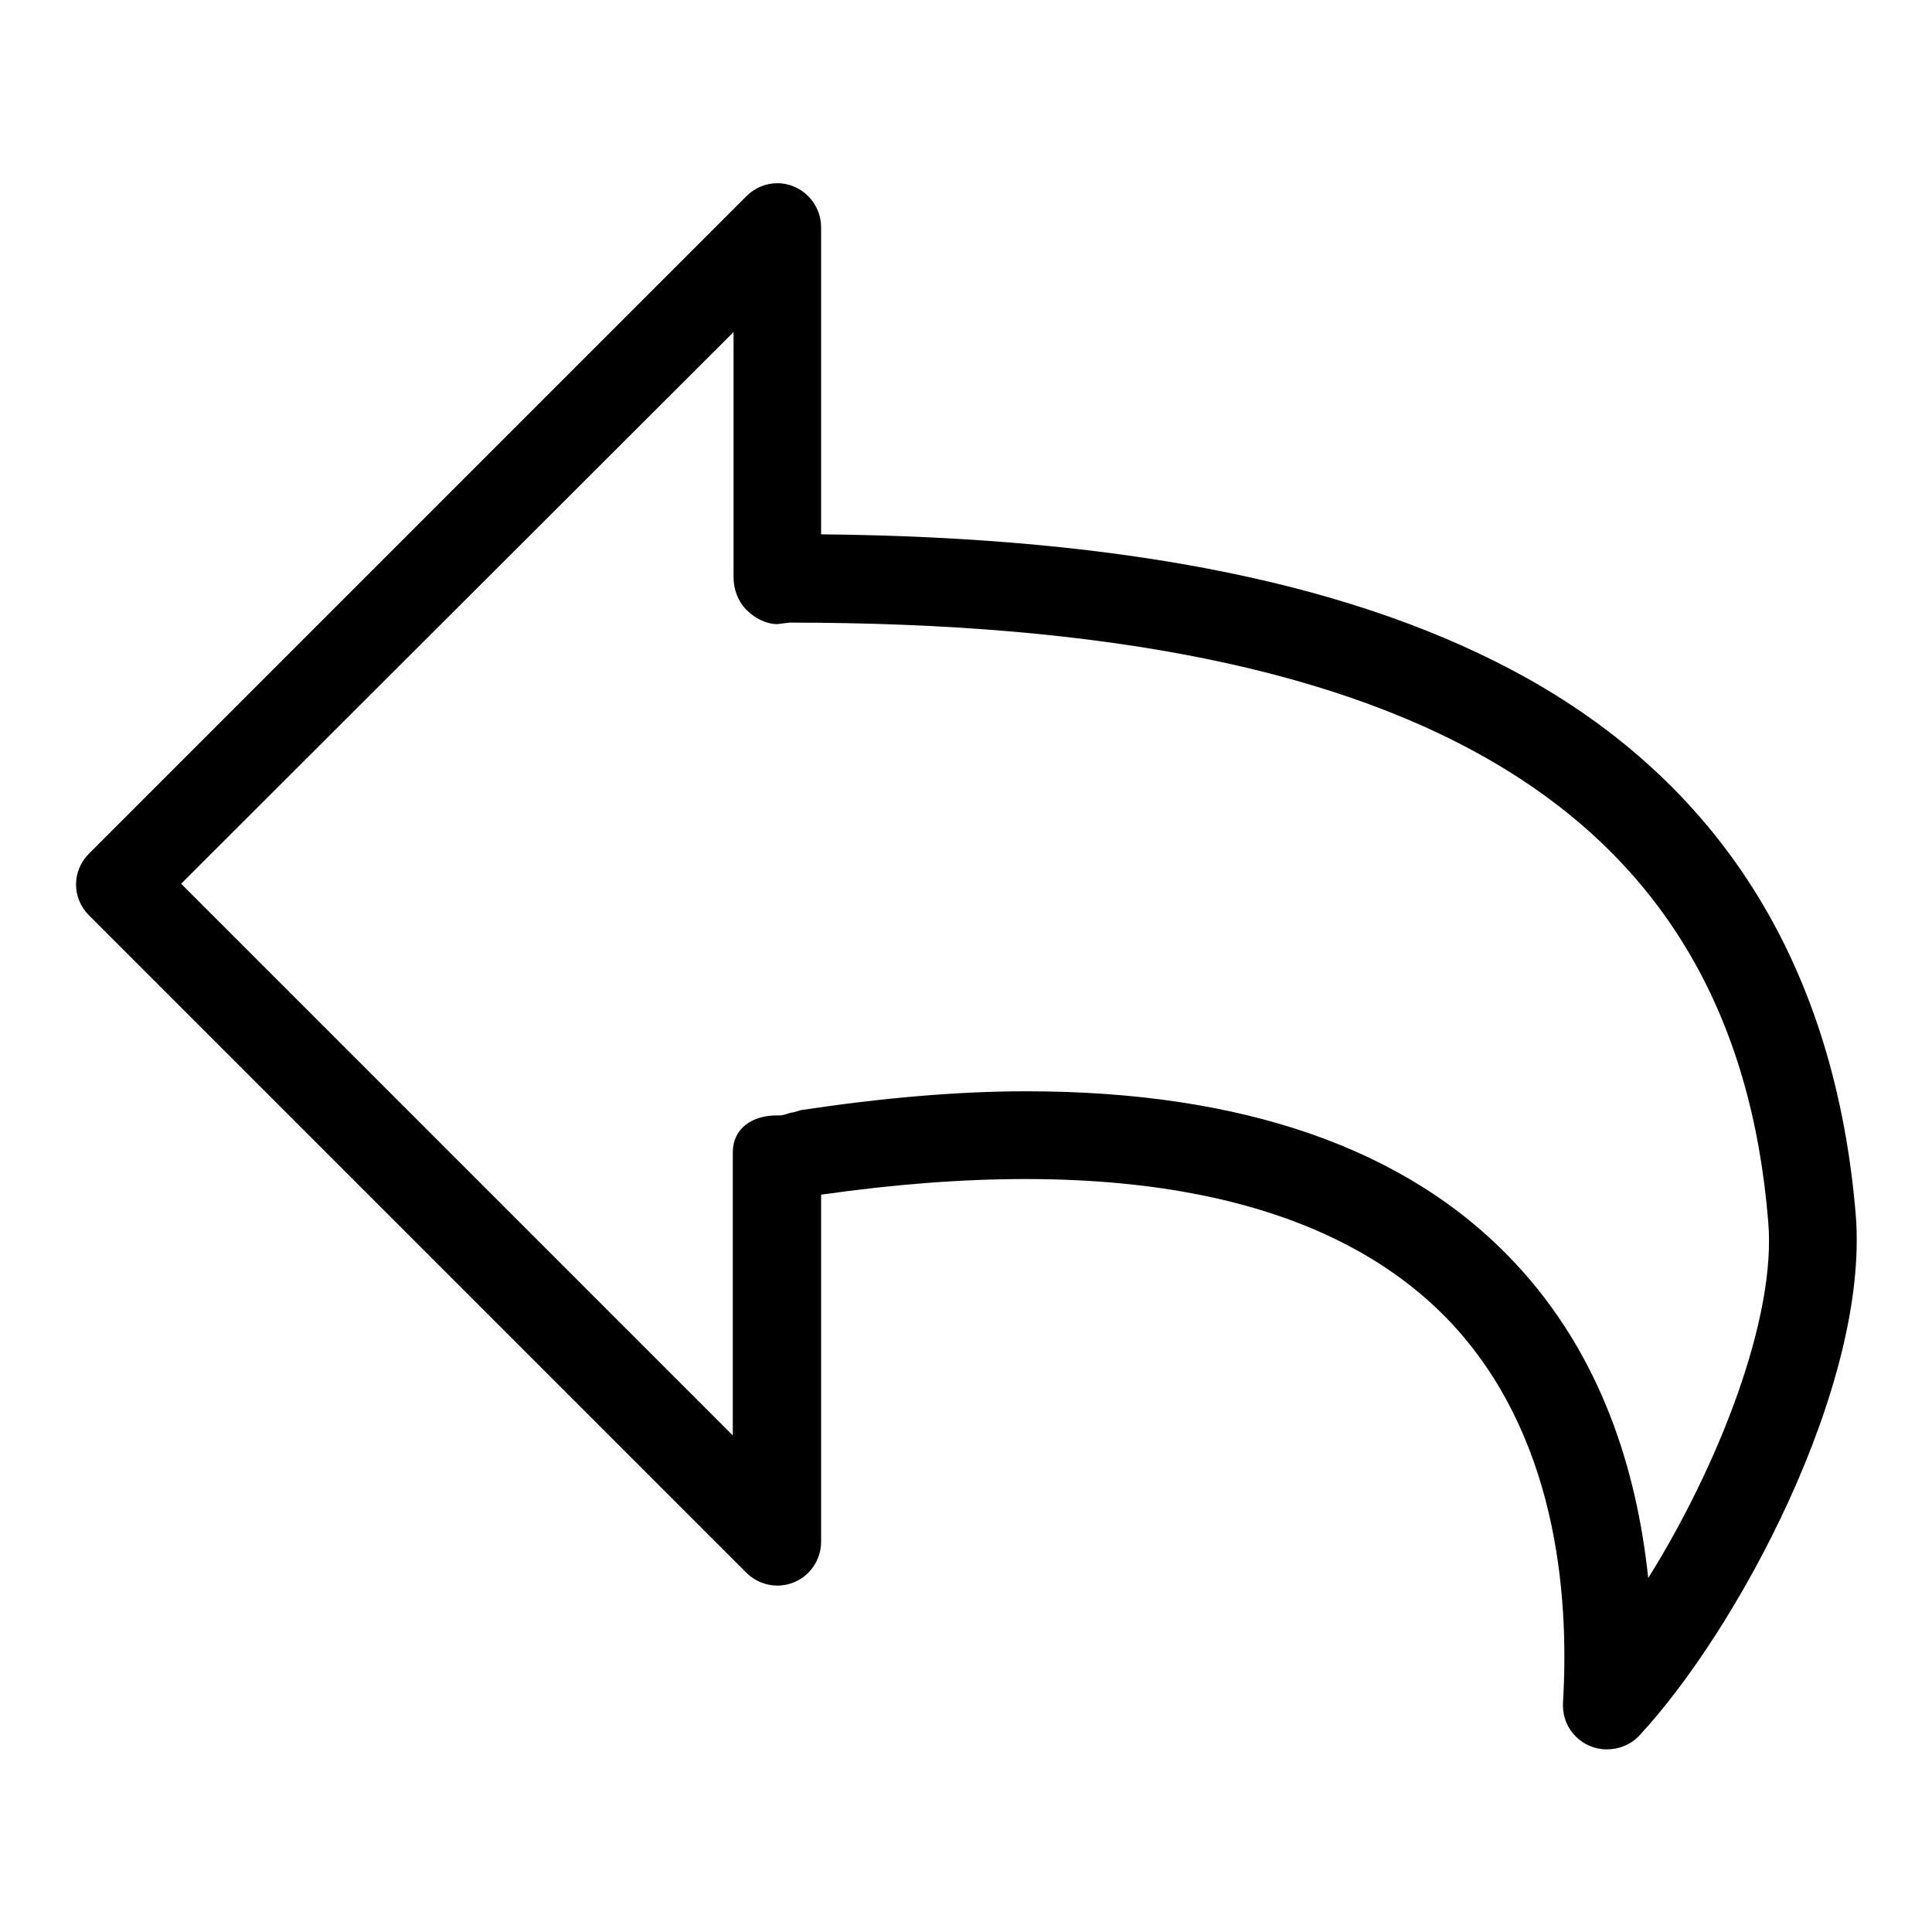 <?xml version="1.0" encoding="utf-8"?>
<!-- Svg Vector Icons : http://www.onlinewebfonts.com/icon -->
<!DOCTYPE svg PUBLIC "-//W3C//DTD SVG 1.1//EN" "http://www.w3.org/Graphics/SVG/1.1/DTD/svg11.dtd">
<svg version="1.1" xmlns="http://www.w3.org/2000/svg" xmlns:xlink="http://www.w3.org/1999/xlink" x="0px" y="0px" viewBox="0 0 256 256" enable-background="new 0 0 256 256" xml:space="preserve">
<g> <path fill="#000000" d="M212.9,231.8c-3.2,0-5.8-2.6-5.8-5.8c0-0.1,0-0.2,0-0.3c0.9-14.9-1-35.7-14.9-50.5 c-15.8-16.7-44.1-22.5-83.4-16.9v46c0,3.2-2.6,5.8-5.8,5.8c-1.5,0-3-0.6-4.1-1.7l-87.1-87.1c-2.3-2.3-2.3-5.9,0-8.2c0,0,0,0,0,0 l87.1-87.1c2.3-2.3,5.9-2.3,8.2,0c1.1,1.1,1.7,2.6,1.7,4.1v40.7c40.8,0.4,71.4,6.7,93.6,19.1c26.2,14.7,40.8,38.7,43.5,71.1 c1.8,22.6-15.8,55.2-28.8,69.1C216,231.2,214.5,231.8,212.9,231.8z M136,144.6c28.7,0,50.5,7.6,64.6,22.6 c11.7,12.4,16.3,27.8,17.8,41.9c9.3-14.9,17-34.5,15.9-47.2c-4.4-54.3-45.7-79.4-129.7-79.4l-1.6,0.2h0c-1.5,0-3-0.8-4.1-1.9 c-1.1-1.1-1.7-2.7-1.7-4.3V44L24,117.1l73.1,73.1v-37.5c0-3.2,2.6-4.9,5.8-4.9h0.4c0.7,0,1.3-0.4,1.8-0.4l0.7-0.2l0.3-0.1 C116.7,145.5,126.8,144.6,136,144.6z"/></g>
</svg>